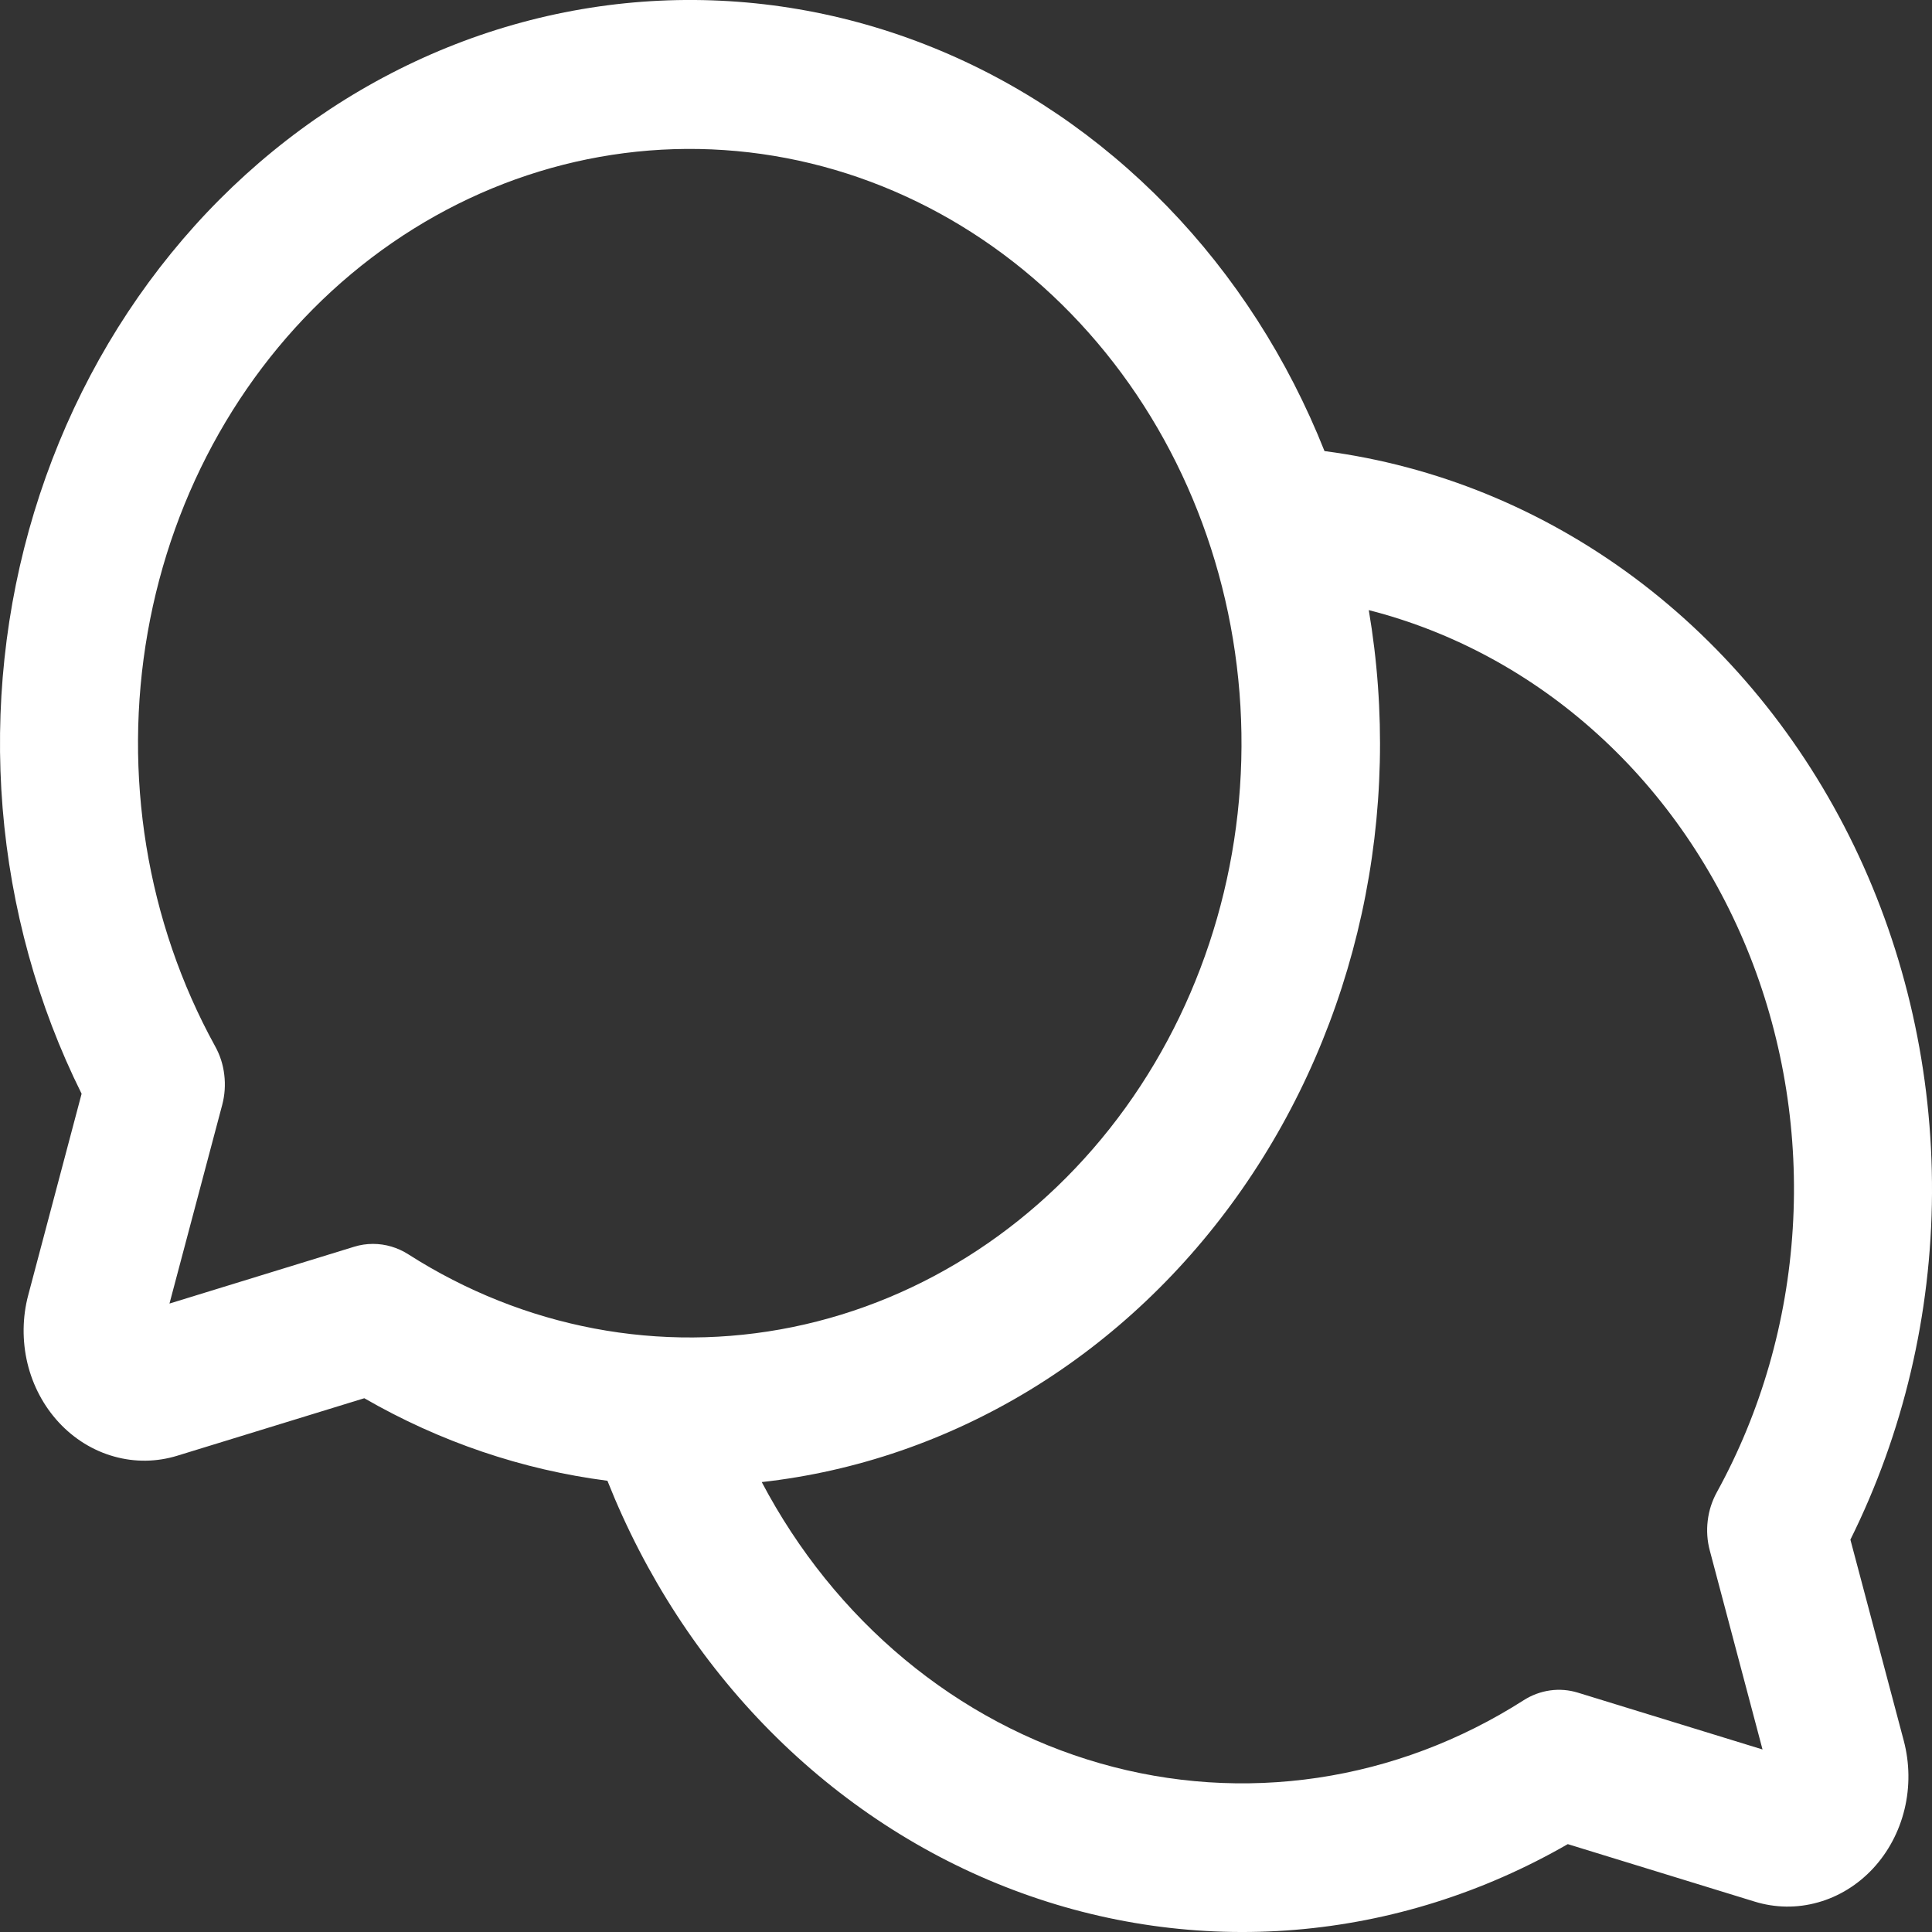 <svg width="25" height="25" viewBox="0 0 25 25" fill="none" xmlns="http://www.w3.org/2000/svg">
<rect x="0" y="0" width="25" height="25" fill="#333333" stroke="none"/>
<path d="M23.944 19.923C24.629 18.544 24.992 17.006 25 15.441C25.008 13.877 24.662 12.334 23.992 10.947C23.321 9.559 22.347 8.369 21.153 7.478C19.959 6.588 18.581 6.025 17.139 5.837C16.665 4.644 15.972 3.565 15.101 2.668C14.23 1.771 13.2 1.072 12.071 0.615C10.943 0.158 9.741 -0.048 8.536 0.009C7.332 0.066 6.151 0.385 5.065 0.947C3.978 1.509 3.008 2.302 2.214 3.278C1.419 4.255 0.817 5.394 0.442 6.628C0.067 7.862 -0.071 9.165 0.034 10.458C0.14 11.752 0.487 13.009 1.056 14.153L0.366 16.756C0.289 17.044 0.286 17.35 0.355 17.64C0.425 17.931 0.566 18.196 0.763 18.408C0.96 18.62 1.206 18.772 1.476 18.847C1.746 18.923 2.029 18.919 2.297 18.836L4.714 18.093C5.692 18.657 6.759 19.019 7.86 19.161C8.347 20.387 9.065 21.492 9.969 22.403C10.874 23.315 11.944 24.014 13.113 24.456C14.281 24.898 15.523 25.074 16.758 24.972C17.993 24.87 19.194 24.492 20.287 23.863L22.703 24.606C22.971 24.689 23.254 24.693 23.524 24.617C23.794 24.542 24.04 24.39 24.237 24.178C24.434 23.966 24.575 23.701 24.645 23.41C24.715 23.12 24.711 22.814 24.635 22.526L23.944 19.923ZM4.827 16.096C4.744 16.096 4.662 16.108 4.582 16.133L2.193 16.868L2.876 14.295C2.909 14.169 2.918 14.037 2.902 13.907C2.887 13.777 2.847 13.652 2.784 13.539C1.897 11.928 1.587 10.023 1.911 8.183C2.235 6.343 3.172 4.693 4.546 3.544C5.92 2.395 7.636 1.825 9.371 1.942C11.107 2.059 12.744 2.855 13.974 4.18C15.204 5.504 15.942 7.267 16.051 9.137C16.16 11.006 15.631 12.854 14.564 14.334C13.497 15.813 11.966 16.823 10.257 17.172C8.548 17.521 6.78 17.187 5.284 16.231C5.146 16.143 4.988 16.096 4.827 16.096ZM22.216 19.309C22.154 19.422 22.113 19.547 22.098 19.677C22.082 19.807 22.091 19.939 22.125 20.065L22.807 22.638L20.418 21.903C20.301 21.867 20.179 21.857 20.058 21.874C19.937 21.891 19.821 21.934 19.716 22.001C18.899 22.523 17.994 22.864 17.053 23.004C16.112 23.144 15.155 23.081 14.237 22.818C13.319 22.555 12.459 22.098 11.707 21.473C10.955 20.848 10.326 20.068 9.857 19.178C11.08 19.042 12.264 18.634 13.334 17.982C14.404 17.329 15.337 16.445 16.074 15.386C16.812 14.326 17.338 13.114 17.62 11.825C17.902 10.536 17.933 9.198 17.712 7.895C18.802 8.173 19.817 8.723 20.674 9.501C21.532 10.279 22.206 11.264 22.645 12.375C23.083 13.486 23.273 14.693 23.198 15.897C23.124 17.102 22.787 18.271 22.216 19.309Z" fill="white"/>
</svg>
